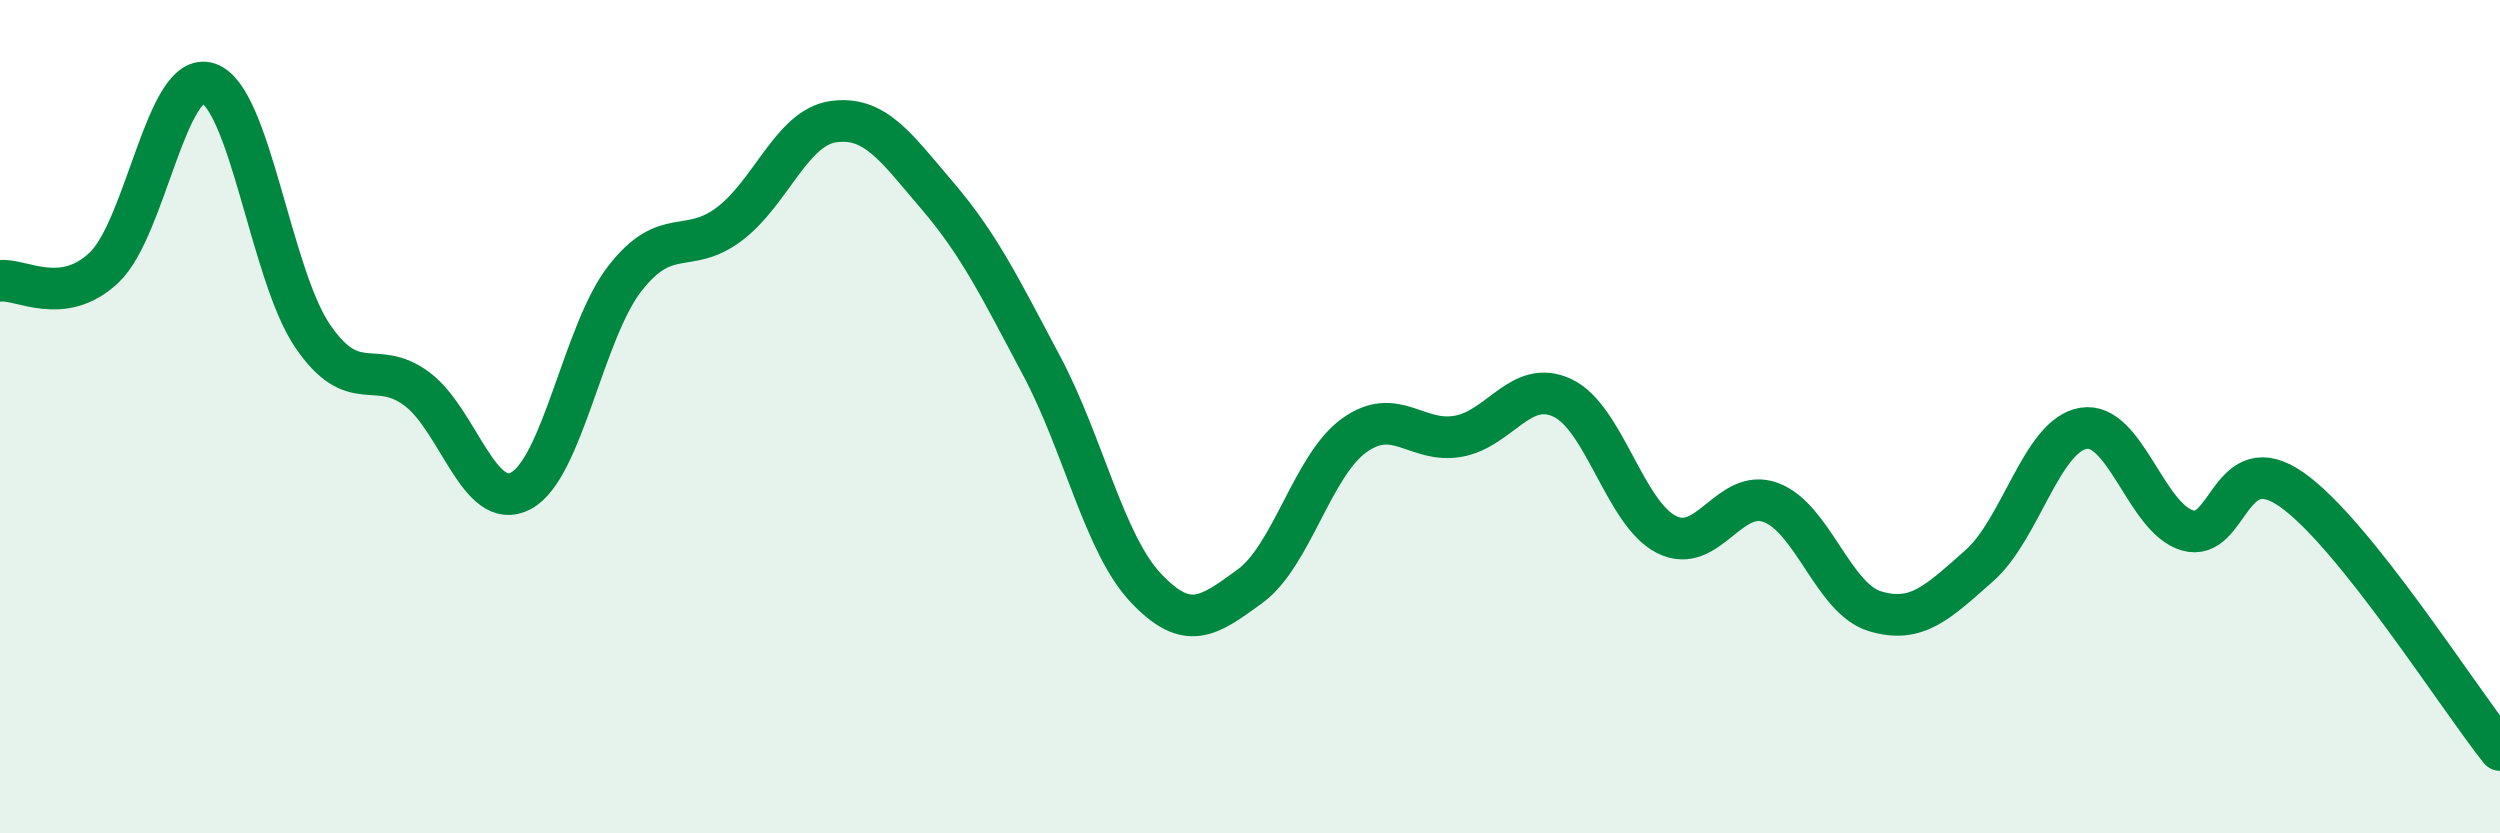 
    <svg width="60" height="20" viewBox="0 0 60 20" xmlns="http://www.w3.org/2000/svg">
      <path
        d="M 0,6.74 C 0.5,6.68 1.5,7.37 2.5,6.42 C 3.5,5.47 4,1.67 5,2 C 6,2.33 6.5,6.59 7.5,8.06 C 8.5,9.53 9,8.59 10,9.33 C 11,10.07 11.5,12.31 12.5,11.78 C 13.5,11.25 14,7.96 15,6.68 C 16,5.4 16.5,6.13 17.5,5.38 C 18.5,4.63 19,3.06 20,2.92 C 21,2.78 21.5,3.53 22.5,4.7 C 23.5,5.87 24,6.9 25,8.78 C 26,10.66 26.5,13.05 27.5,14.11 C 28.5,15.17 29,14.8 30,14.07 C 31,13.34 31.5,11.17 32.5,10.45 C 33.5,9.73 34,10.65 35,10.47 C 36,10.29 36.5,9.08 37.5,9.55 C 38.5,10.02 39,12.33 40,12.83 C 41,13.33 41.5,11.69 42.5,12.06 C 43.5,12.43 44,14.37 45,14.67 C 46,14.97 46.5,14.46 47.5,13.58 C 48.5,12.7 49,10.45 50,10.28 C 51,10.11 51.5,12.44 52.5,12.73 C 53.5,13.02 53.5,10.7 55,11.75 C 56.5,12.8 59,16.75 60,18L60 20L0 20Z"
        fill="#008740"
        opacity="0.1"
        stroke-linecap="round"
        stroke-linejoin="round"
      />
      <path
        d="M 0,6.74 C 0.5,6.68 1.5,7.37 2.5,6.42 C 3.5,5.47 4,1.67 5,2 C 6,2.33 6.5,6.59 7.5,8.06 C 8.5,9.53 9,8.59 10,9.33 C 11,10.07 11.5,12.31 12.5,11.78 C 13.5,11.25 14,7.96 15,6.68 C 16,5.4 16.5,6.13 17.5,5.38 C 18.5,4.63 19,3.06 20,2.92 C 21,2.78 21.5,3.53 22.5,4.7 C 23.5,5.87 24,6.9 25,8.78 C 26,10.66 26.5,13.05 27.5,14.11 C 28.5,15.17 29,14.8 30,14.07 C 31,13.34 31.5,11.17 32.5,10.45 C 33.5,9.73 34,10.65 35,10.47 C 36,10.29 36.5,9.08 37.5,9.55 C 38.5,10.02 39,12.33 40,12.83 C 41,13.33 41.5,11.69 42.5,12.06 C 43.5,12.43 44,14.37 45,14.67 C 46,14.97 46.5,14.46 47.5,13.58 C 48.5,12.7 49,10.45 50,10.28 C 51,10.11 51.5,12.44 52.5,12.73 C 53.5,13.02 53.5,10.7 55,11.75 C 56.5,12.8 59,16.75 60,18"
        stroke="#008740"
        stroke-width="1"
        fill="none"
        stroke-linecap="round"
        stroke-linejoin="round"
      />
    </svg>
  
